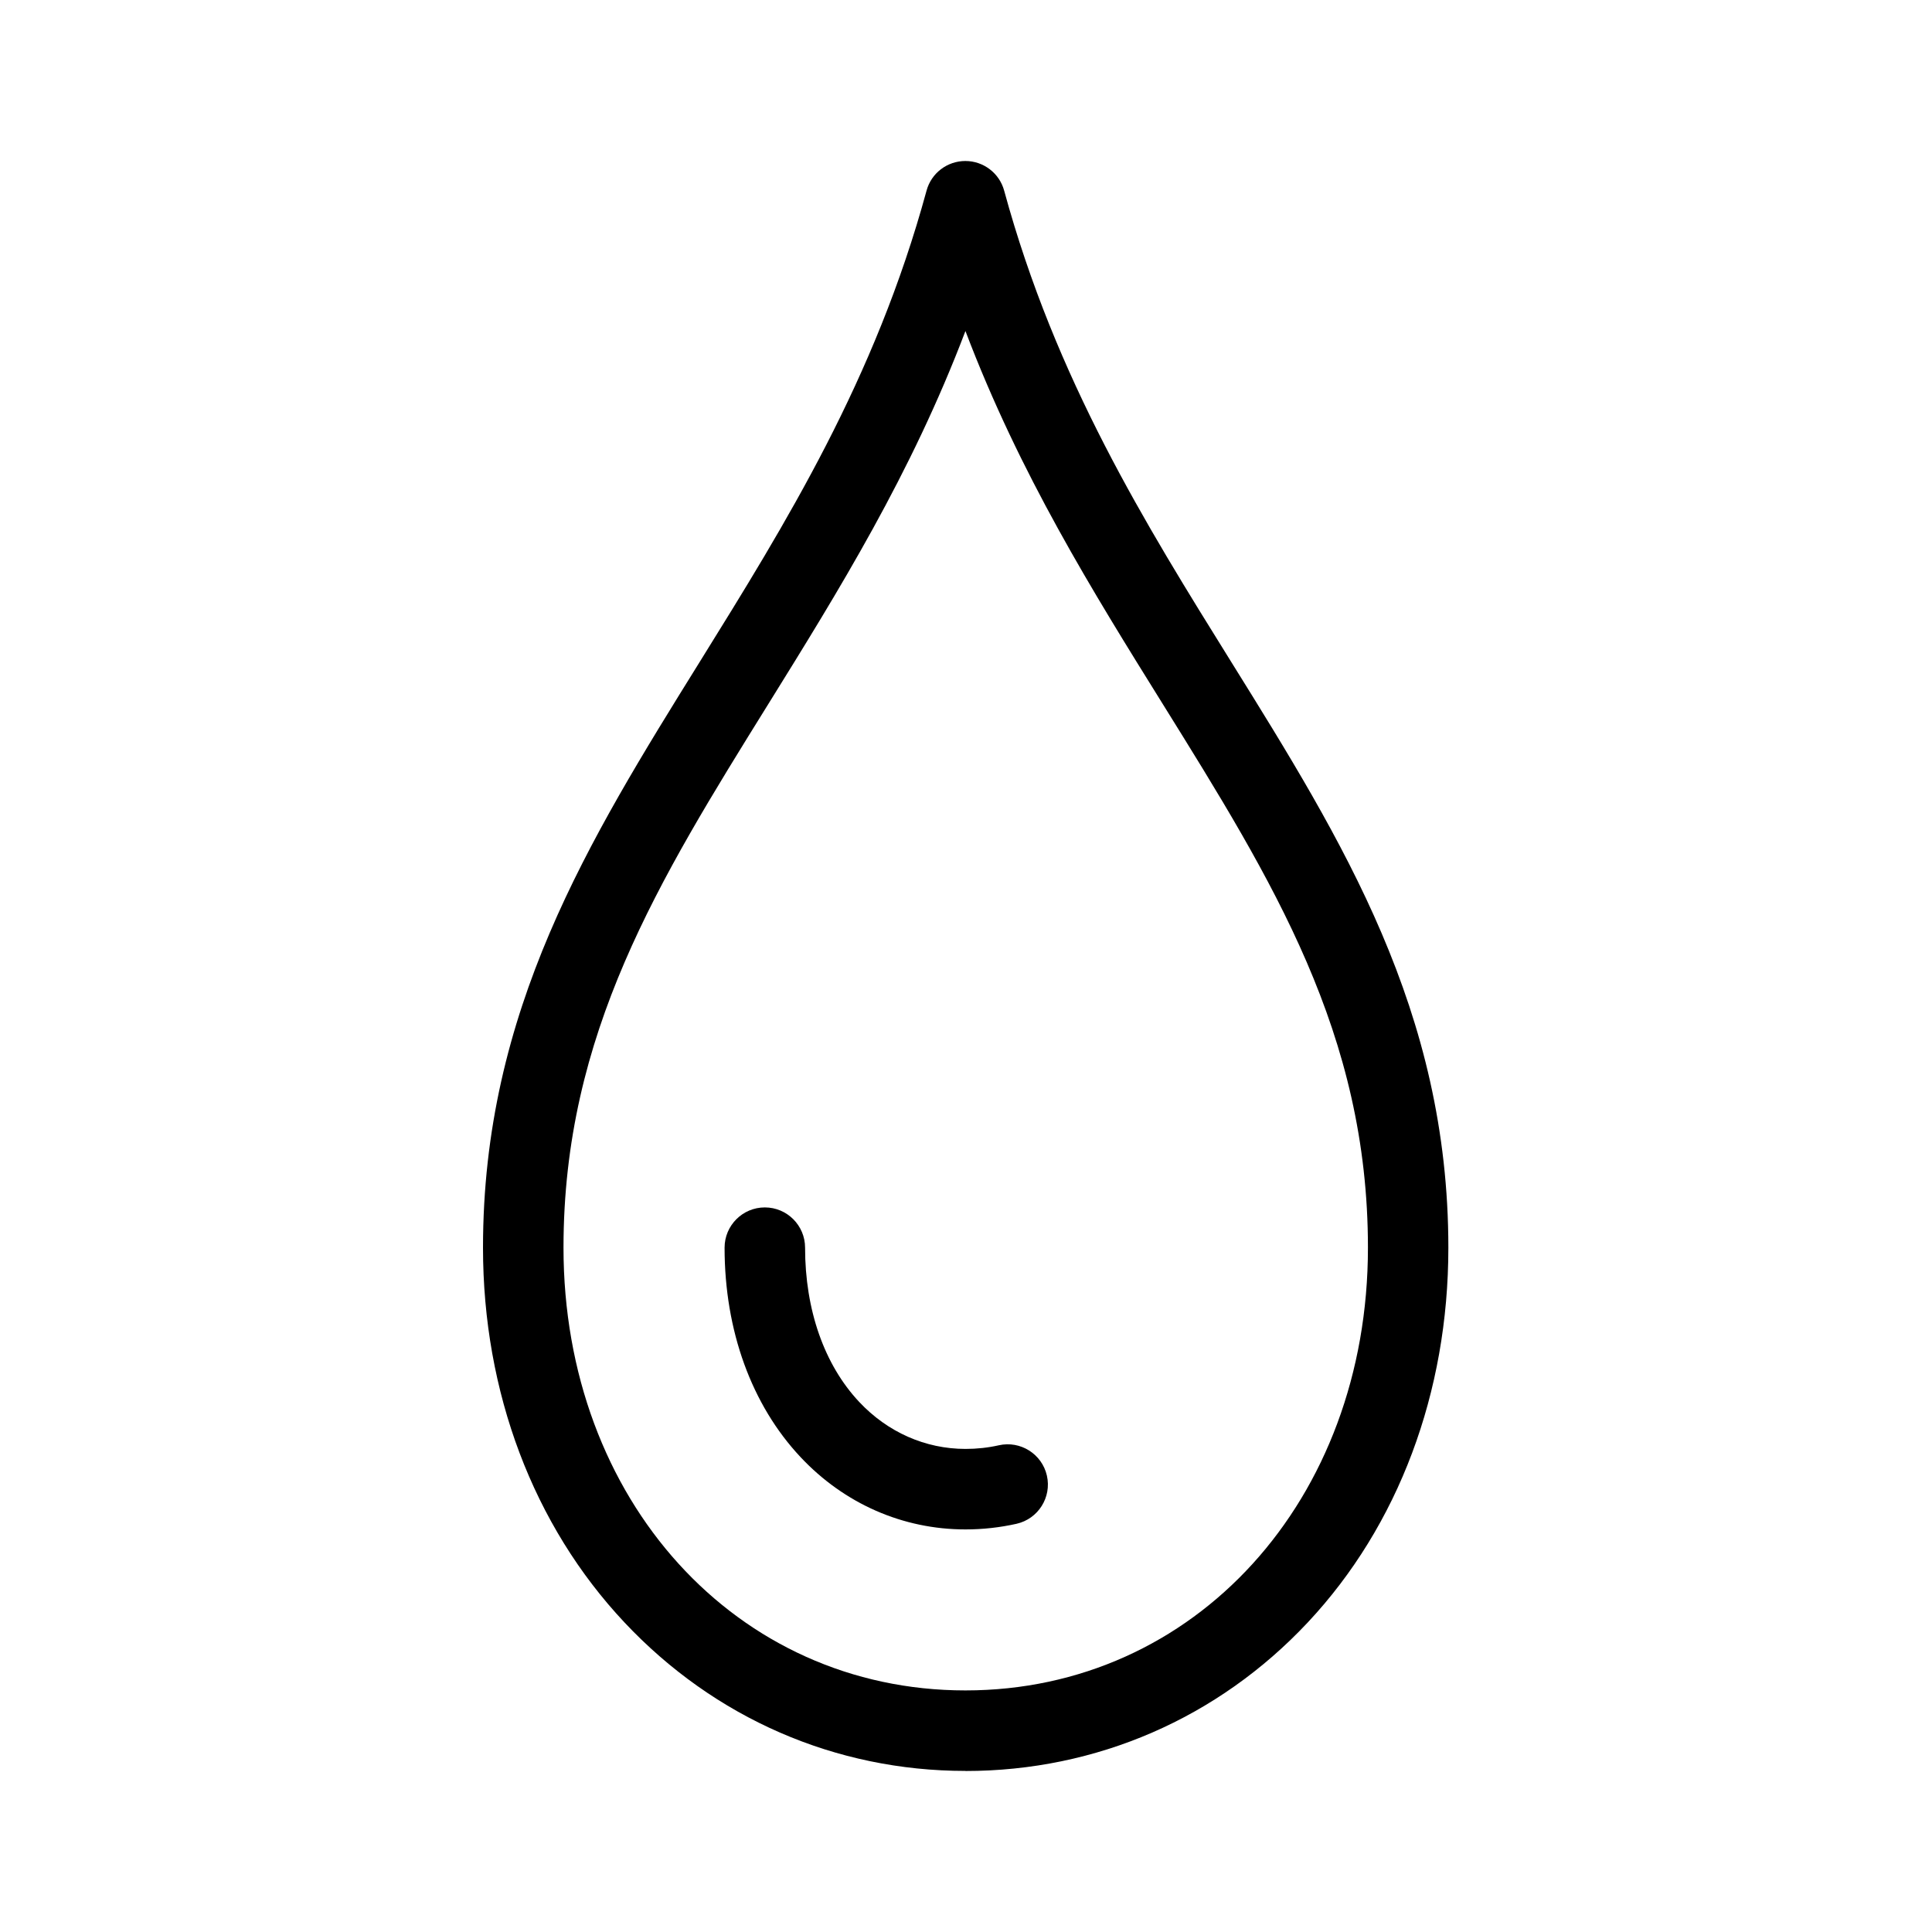 <?xml version="1.0" encoding="UTF-8"?>
<svg width="24px" height="24px" viewBox="0 0 24 24" version="1.1" xmlns="http://www.w3.org/2000/svg" xmlns:xlink="http://www.w3.org/1999/xlink">
    <title>Icon/Enviro-1</title>
    <defs>
        <filter color-interpolation-filters="auto" id="filter-1">
            <feColorMatrix in="SourceGraphic" type="matrix" values="0 0 0 0 0.878 0 0 0 0 0 0 0 0 0 0.486 0 0 0 1 0"></feColorMatrix>
        </filter>
    </defs>
    <g id="Icon/Enviro-1" stroke="none" stroke-width="1" fill="none" fill-rule="evenodd">
        <g filter="url(#filter-1)" id="0054-drop2">
            <g transform="translate(6, 2)">
                <path d="M5.993,19.999 C4.379,19.999 2.875,19.344 1.757,18.154 C0.624,16.948 -8.8817842e-16,15.295 -8.8817842e-16,13.499 C-8.8817842e-16,10.556 1.308,8.45 2.693,6.221 C3.763,4.498 4.87,2.717 5.51,0.368 C5.569,0.15 5.767,0 5.992,0 C6.217,0 6.415,0.151 6.474,0.368 C7.115,2.718 8.223,4.5 9.295,6.223 C10.682,8.452 11.992,10.558 11.992,13.5 C11.992,15.299 11.372,16.952 10.246,18.154 C9.131,19.344 7.62,20 5.992,20 L5.993,19.999 Z M5.993,2.112 C5.319,3.888 4.419,5.337 3.543,6.748 C2.179,8.944 1,10.841 1,13.499 C1,16.635 3.147,18.999 5.993,18.999 C8.843,18.999 10.993,16.635 10.993,13.499 C10.993,10.842 9.813,8.946 8.447,6.75 C7.569,5.339 6.667,3.889 5.993,2.112 Z" id="Shape" fill="#000000" fill-rule="nonzero"></path>
                <path d="M5.993,16.999 C5.216,16.999 4.488,16.68 3.944,16.1 C3.336,15.452 3.001,14.529 3.001,13.499 C3.001,13.223 3.225,12.999 3.501,12.999 C3.777,12.999 4.001,13.223 4.001,13.499 C4.001,14.273 4.24,14.954 4.673,15.415 C5.027,15.792 5.496,15.999 5.994,15.999 C6.135,15.999 6.274,15.984 6.407,15.954 C6.676,15.893 6.944,16.062 7.005,16.331 C7.066,16.6 6.897,16.868 6.628,16.929 C6.423,16.975 6.21,16.999 5.994,16.999 L5.993,16.999 Z" id="Path" fill="#000000" fill-rule="nonzero"></path>
            </g>
        </g>
    </g>
</svg>